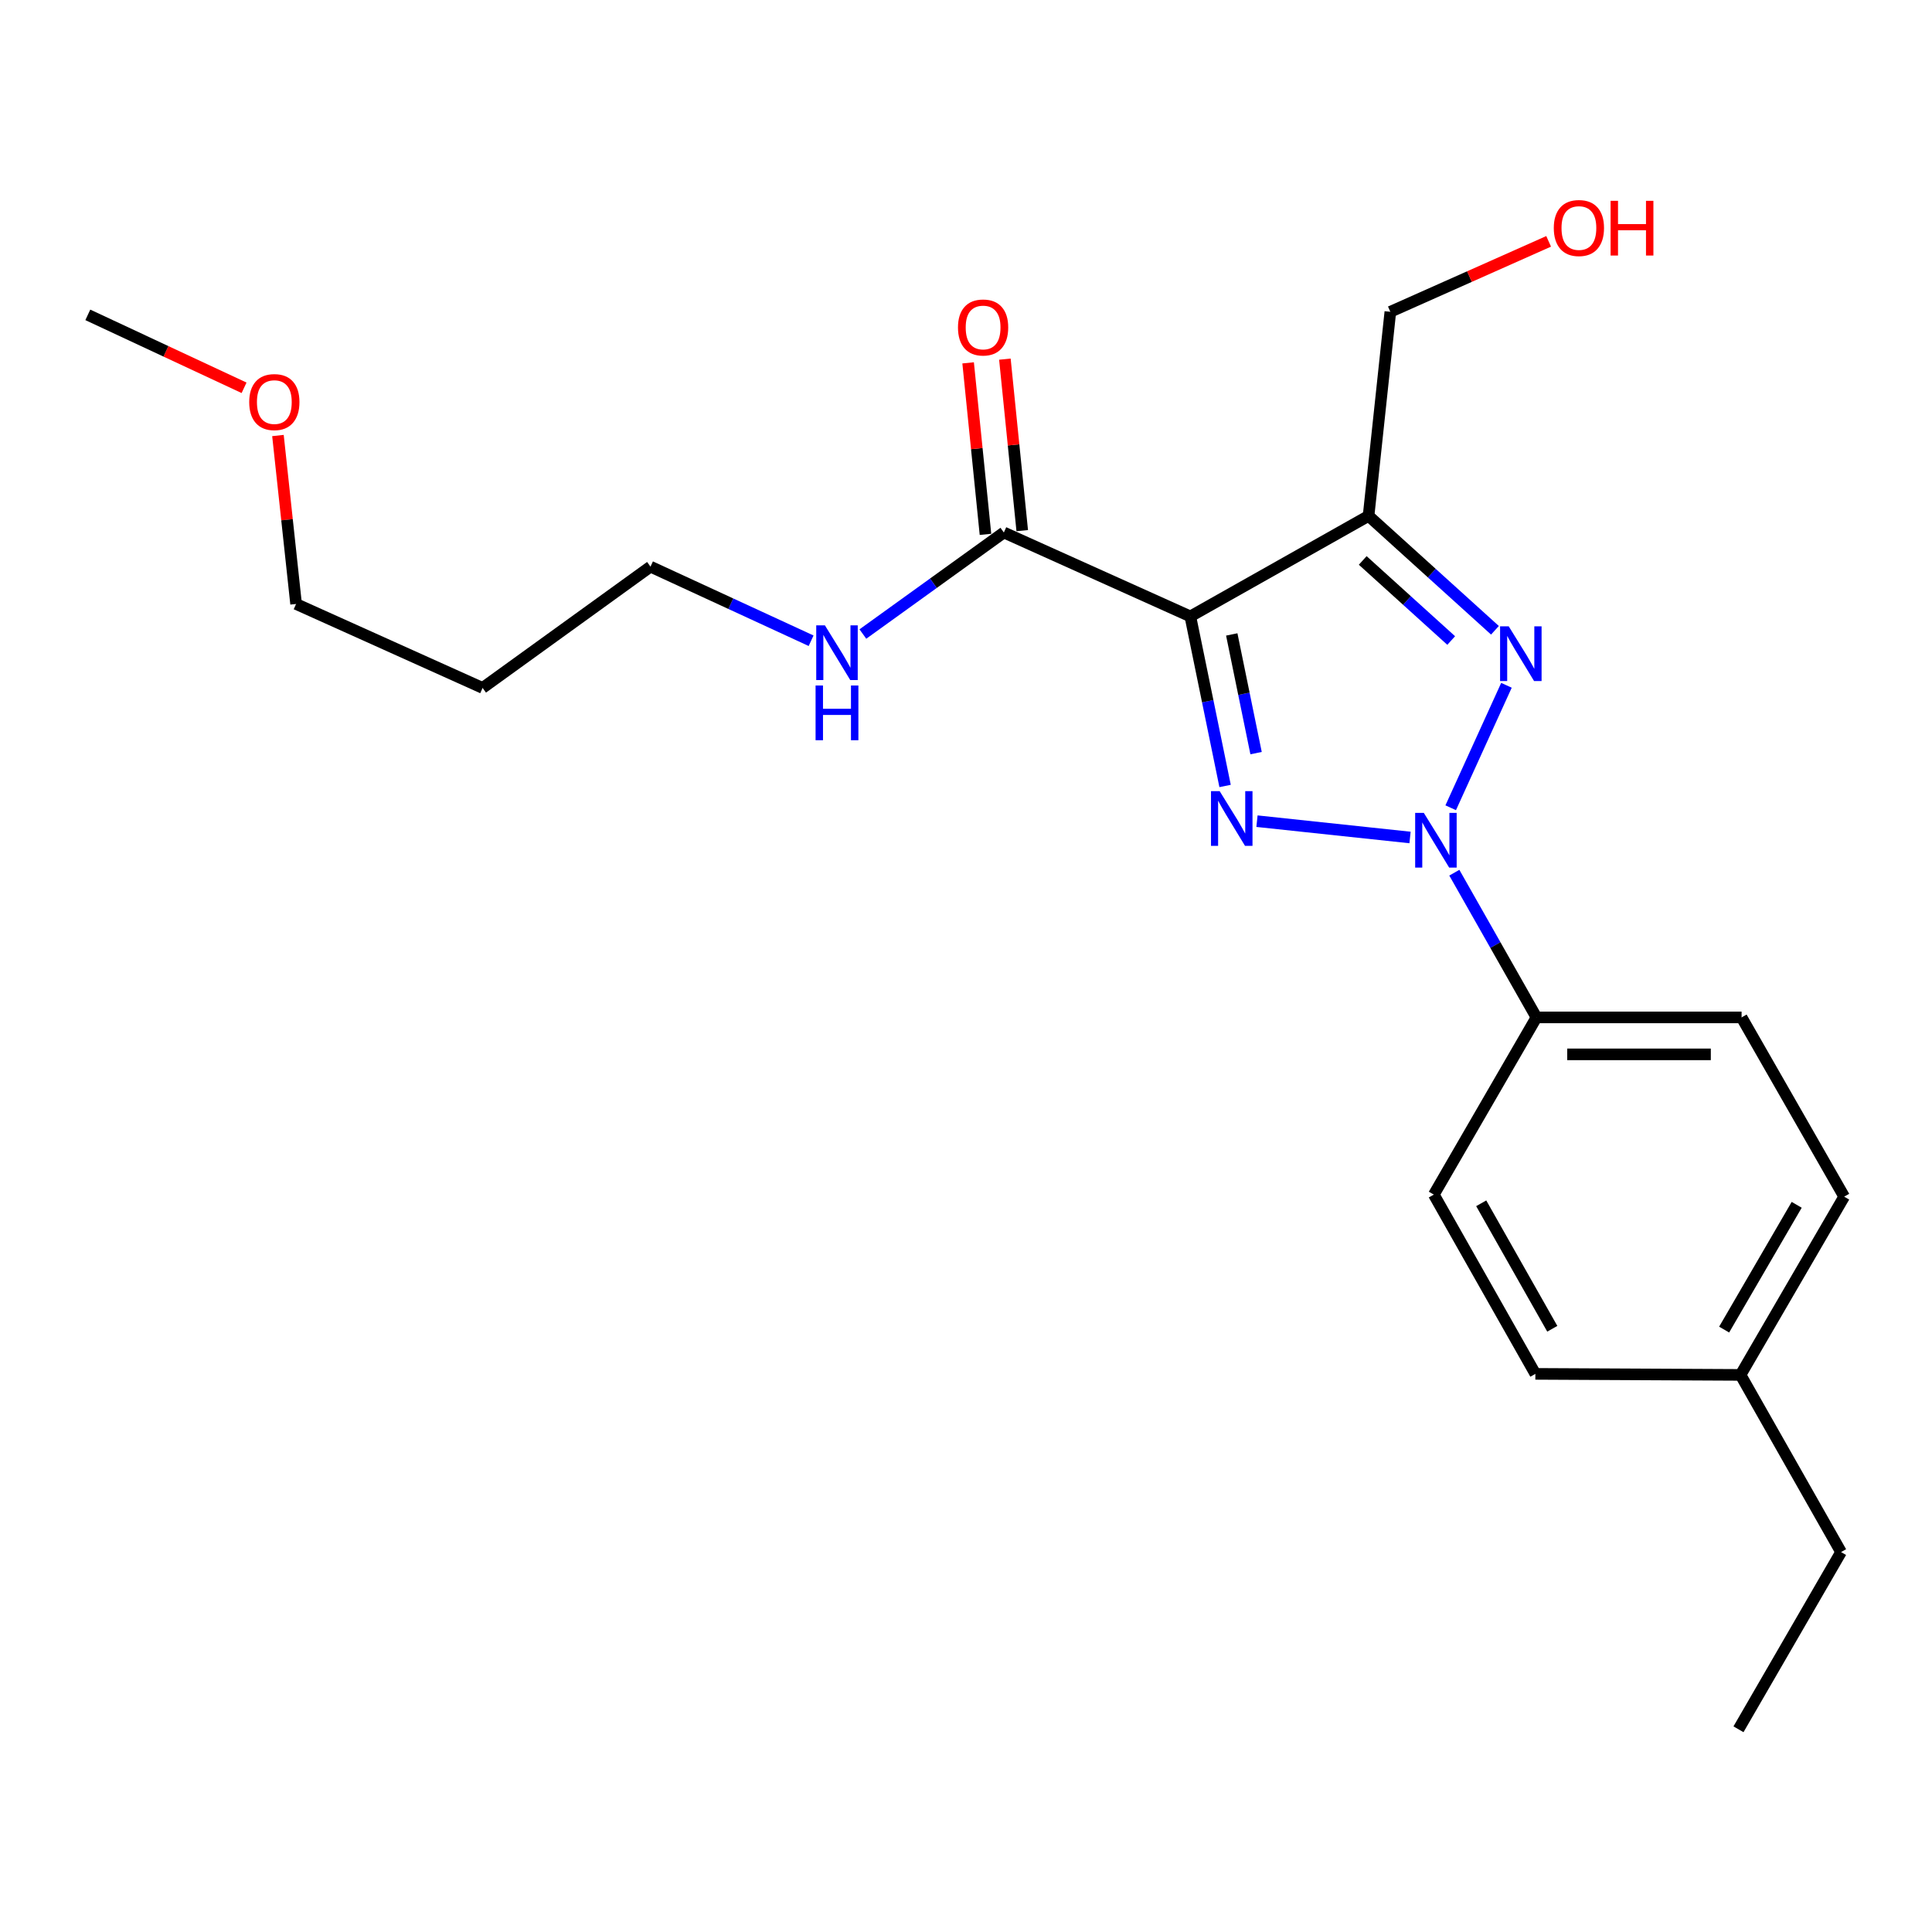 <?xml version='1.0' encoding='iso-8859-1'?>
<svg version='1.1' baseProfile='full'
              xmlns='http://www.w3.org/2000/svg'
                      xmlns:rdkit='http://www.rdkit.org/xml'
                      xmlns:xlink='http://www.w3.org/1999/xlink'
                  xml:space='preserve'
width='1000px' height='1000px' viewBox='0 0 1000 1000'>
<!-- END OF HEADER -->
<rect style='opacity:1.0;fill:#FFFFFF;stroke:none' width='1000' height='1000' x='0' y='0'> </rect>
<path class='bond-0' d='M 729.829,433.48 L 650.61,425.037' style='fill:none;fill-rule:evenodd;stroke:#0000FF;stroke-width:6px;stroke-linecap:butt;stroke-linejoin:miter;stroke-opacity:1' />
<path class='bond-2' d='M 750.88,418.096 L 779.738,354.709' style='fill:none;fill-rule:evenodd;stroke:#0000FF;stroke-width:6px;stroke-linecap:butt;stroke-linejoin:miter;stroke-opacity:1' />
<path class='bond-5' d='M 752.758,451.704 L 774.012,489.158' style='fill:none;fill-rule:evenodd;stroke:#0000FF;stroke-width:6px;stroke-linecap:butt;stroke-linejoin:miter;stroke-opacity:1' />
<path class='bond-5' d='M 774.012,489.158 L 795.267,526.611' style='fill:none;fill-rule:evenodd;stroke:#000000;stroke-width:6px;stroke-linecap:butt;stroke-linejoin:miter;stroke-opacity:1' />
<path class='bond-1' d='M 634.102,406.816 L 625.111,362.935' style='fill:none;fill-rule:evenodd;stroke:#0000FF;stroke-width:6px;stroke-linecap:butt;stroke-linejoin:miter;stroke-opacity:1' />
<path class='bond-1' d='M 625.111,362.935 L 616.12,319.053' style='fill:none;fill-rule:evenodd;stroke:#000000;stroke-width:6px;stroke-linecap:butt;stroke-linejoin:miter;stroke-opacity:1' />
<path class='bond-1' d='M 650.141,389.813 L 643.847,359.096' style='fill:none;fill-rule:evenodd;stroke:#0000FF;stroke-width:6px;stroke-linecap:butt;stroke-linejoin:miter;stroke-opacity:1' />
<path class='bond-1' d='M 643.847,359.096 L 637.553,328.379' style='fill:none;fill-rule:evenodd;stroke:#000000;stroke-width:6px;stroke-linecap:butt;stroke-linejoin:miter;stroke-opacity:1' />
<path class='bond-4' d='M 616.12,319.053 L 519.592,275.619' style='fill:none;fill-rule:evenodd;stroke:#000000;stroke-width:6px;stroke-linecap:butt;stroke-linejoin:miter;stroke-opacity:1' />
<path class='bond-22' d='M 616.12,319.053 L 708.366,267.023' style='fill:none;fill-rule:evenodd;stroke:#000000;stroke-width:6px;stroke-linecap:butt;stroke-linejoin:miter;stroke-opacity:1' />
<path class='bond-3' d='M 773.784,326.233 L 741.075,296.628' style='fill:none;fill-rule:evenodd;stroke:#0000FF;stroke-width:6px;stroke-linecap:butt;stroke-linejoin:miter;stroke-opacity:1' />
<path class='bond-3' d='M 741.075,296.628 L 708.366,267.023' style='fill:none;fill-rule:evenodd;stroke:#000000;stroke-width:6px;stroke-linecap:butt;stroke-linejoin:miter;stroke-opacity:1' />
<path class='bond-3' d='M 751.137,331.531 L 728.241,310.807' style='fill:none;fill-rule:evenodd;stroke:#0000FF;stroke-width:6px;stroke-linecap:butt;stroke-linejoin:miter;stroke-opacity:1' />
<path class='bond-3' d='M 728.241,310.807 L 705.345,290.084' style='fill:none;fill-rule:evenodd;stroke:#000000;stroke-width:6px;stroke-linecap:butt;stroke-linejoin:miter;stroke-opacity:1' />
<path class='bond-10' d='M 708.366,267.023 L 719.639,161.39' style='fill:none;fill-rule:evenodd;stroke:#000000;stroke-width:6px;stroke-linecap:butt;stroke-linejoin:miter;stroke-opacity:1' />
<path class='bond-6' d='M 529.106,274.656 L 524.617,230.272' style='fill:none;fill-rule:evenodd;stroke:#000000;stroke-width:6px;stroke-linecap:butt;stroke-linejoin:miter;stroke-opacity:1' />
<path class='bond-6' d='M 524.617,230.272 L 520.127,185.888' style='fill:none;fill-rule:evenodd;stroke:#FF0000;stroke-width:6px;stroke-linecap:butt;stroke-linejoin:miter;stroke-opacity:1' />
<path class='bond-6' d='M 510.078,276.581 L 505.589,232.197' style='fill:none;fill-rule:evenodd;stroke:#000000;stroke-width:6px;stroke-linecap:butt;stroke-linejoin:miter;stroke-opacity:1' />
<path class='bond-6' d='M 505.589,232.197 L 501.1,187.813' style='fill:none;fill-rule:evenodd;stroke:#FF0000;stroke-width:6px;stroke-linecap:butt;stroke-linejoin:miter;stroke-opacity:1' />
<path class='bond-7' d='M 519.592,275.619 L 483.108,301.897' style='fill:none;fill-rule:evenodd;stroke:#000000;stroke-width:6px;stroke-linecap:butt;stroke-linejoin:miter;stroke-opacity:1' />
<path class='bond-7' d='M 483.108,301.897 L 446.623,328.175' style='fill:none;fill-rule:evenodd;stroke:#0000FF;stroke-width:6px;stroke-linecap:butt;stroke-linejoin:miter;stroke-opacity:1' />
<path class='bond-8' d='M 795.267,526.611 L 901.442,526.611' style='fill:none;fill-rule:evenodd;stroke:#000000;stroke-width:6px;stroke-linecap:butt;stroke-linejoin:miter;stroke-opacity:1' />
<path class='bond-8' d='M 811.193,545.736 L 885.516,545.736' style='fill:none;fill-rule:evenodd;stroke:#000000;stroke-width:6px;stroke-linecap:butt;stroke-linejoin:miter;stroke-opacity:1' />
<path class='bond-9' d='M 795.267,526.611 L 742.153,618.326' style='fill:none;fill-rule:evenodd;stroke:#000000;stroke-width:6px;stroke-linecap:butt;stroke-linejoin:miter;stroke-opacity:1' />
<path class='bond-17' d='M 419.825,331.647 L 378.26,312.473' style='fill:none;fill-rule:evenodd;stroke:#0000FF;stroke-width:6px;stroke-linecap:butt;stroke-linejoin:miter;stroke-opacity:1' />
<path class='bond-17' d='M 378.26,312.473 L 336.695,293.298' style='fill:none;fill-rule:evenodd;stroke:#000000;stroke-width:6px;stroke-linecap:butt;stroke-linejoin:miter;stroke-opacity:1' />
<path class='bond-11' d='M 901.442,526.611 L 954.545,619.388' style='fill:none;fill-rule:evenodd;stroke:#000000;stroke-width:6px;stroke-linecap:butt;stroke-linejoin:miter;stroke-opacity:1' />
<path class='bond-12' d='M 742.153,618.326 L 794.704,711.114' style='fill:none;fill-rule:evenodd;stroke:#000000;stroke-width:6px;stroke-linecap:butt;stroke-linejoin:miter;stroke-opacity:1' />
<path class='bond-12' d='M 766.677,622.819 L 803.463,687.77' style='fill:none;fill-rule:evenodd;stroke:#000000;stroke-width:6px;stroke-linecap:butt;stroke-linejoin:miter;stroke-opacity:1' />
<path class='bond-15' d='M 719.639,161.39 L 760.604,143.155' style='fill:none;fill-rule:evenodd;stroke:#000000;stroke-width:6px;stroke-linecap:butt;stroke-linejoin:miter;stroke-opacity:1' />
<path class='bond-15' d='M 760.604,143.155 L 801.569,124.92' style='fill:none;fill-rule:evenodd;stroke:#FF0000;stroke-width:6px;stroke-linecap:butt;stroke-linejoin:miter;stroke-opacity:1' />
<path class='bond-23' d='M 954.545,619.388 L 900.9,711.645' style='fill:none;fill-rule:evenodd;stroke:#000000;stroke-width:6px;stroke-linecap:butt;stroke-linejoin:miter;stroke-opacity:1' />
<path class='bond-23' d='M 929.966,623.613 L 892.414,688.193' style='fill:none;fill-rule:evenodd;stroke:#000000;stroke-width:6px;stroke-linecap:butt;stroke-linejoin:miter;stroke-opacity:1' />
<path class='bond-13' d='M 794.704,711.114 L 900.9,711.645' style='fill:none;fill-rule:evenodd;stroke:#000000;stroke-width:6px;stroke-linecap:butt;stroke-linejoin:miter;stroke-opacity:1' />
<path class='bond-19' d='M 900.9,711.645 L 952.93,803.349' style='fill:none;fill-rule:evenodd;stroke:#000000;stroke-width:6px;stroke-linecap:butt;stroke-linejoin:miter;stroke-opacity:1' />
<path class='bond-14' d='M 249.793,356.071 L 336.695,293.298' style='fill:none;fill-rule:evenodd;stroke:#000000;stroke-width:6px;stroke-linecap:butt;stroke-linejoin:miter;stroke-opacity:1' />
<path class='bond-18' d='M 249.793,356.071 L 153.255,312.615' style='fill:none;fill-rule:evenodd;stroke:#000000;stroke-width:6px;stroke-linecap:butt;stroke-linejoin:miter;stroke-opacity:1' />
<path class='bond-16' d='M 143.865,225.423 L 148.56,269.019' style='fill:none;fill-rule:evenodd;stroke:#FF0000;stroke-width:6px;stroke-linecap:butt;stroke-linejoin:miter;stroke-opacity:1' />
<path class='bond-16' d='M 148.56,269.019 L 153.255,312.615' style='fill:none;fill-rule:evenodd;stroke:#000000;stroke-width:6px;stroke-linecap:butt;stroke-linejoin:miter;stroke-opacity:1' />
<path class='bond-20' d='M 126.329,200.722 L 85.892,181.848' style='fill:none;fill-rule:evenodd;stroke:#FF0000;stroke-width:6px;stroke-linecap:butt;stroke-linejoin:miter;stroke-opacity:1' />
<path class='bond-20' d='M 85.892,181.848 L 45.455,162.973' style='fill:none;fill-rule:evenodd;stroke:#000000;stroke-width:6px;stroke-linecap:butt;stroke-linejoin:miter;stroke-opacity:1' />
<path class='bond-21' d='M 952.93,803.349 L 899.838,895.074' style='fill:none;fill-rule:evenodd;stroke:#000000;stroke-width:6px;stroke-linecap:butt;stroke-linejoin:miter;stroke-opacity:1' />
<path  class='atom-0' d='M 736.966 420.748
L 746.246 435.748
Q 747.166 437.228, 748.646 439.908
Q 750.126 442.588, 750.206 442.748
L 750.206 420.748
L 753.966 420.748
L 753.966 449.068
L 750.086 449.068
L 740.126 432.668
Q 738.966 430.748, 737.726 428.548
Q 736.526 426.348, 736.166 425.668
L 736.166 449.068
L 732.486 449.068
L 732.486 420.748
L 736.966 420.748
' fill='#0000FF'/>
<path  class='atom-1' d='M 631.29 409.485
L 640.57 424.485
Q 641.49 425.965, 642.97 428.645
Q 644.45 431.325, 644.53 431.485
L 644.53 409.485
L 648.29 409.485
L 648.29 437.805
L 644.41 437.805
L 634.45 421.405
Q 633.29 419.485, 632.05 417.285
Q 630.85 415.085, 630.49 414.405
L 630.49 437.805
L 626.81 437.805
L 626.81 409.485
L 631.29 409.485
' fill='#0000FF'/>
<path  class='atom-3' d='M 780.921 324.199
L 790.201 339.199
Q 791.121 340.679, 792.601 343.359
Q 794.081 346.039, 794.161 346.199
L 794.161 324.199
L 797.921 324.199
L 797.921 352.519
L 794.041 352.519
L 784.081 336.119
Q 782.921 334.199, 781.681 331.999
Q 780.481 329.799, 780.121 329.119
L 780.121 352.519
L 776.441 352.519
L 776.441 324.199
L 780.921 324.199
' fill='#0000FF'/>
<path  class='atom-7' d='M 495.851 169.502
Q 495.851 162.702, 499.211 158.902
Q 502.571 155.102, 508.851 155.102
Q 515.131 155.102, 518.491 158.902
Q 521.851 162.702, 521.851 169.502
Q 521.851 176.382, 518.451 180.302
Q 515.051 184.182, 508.851 184.182
Q 502.611 184.182, 499.211 180.302
Q 495.851 176.422, 495.851 169.502
M 508.851 180.982
Q 513.171 180.982, 515.491 178.102
Q 517.851 175.182, 517.851 169.502
Q 517.851 163.942, 515.491 161.142
Q 513.171 158.302, 508.851 158.302
Q 504.531 158.302, 502.171 161.102
Q 499.851 163.902, 499.851 169.502
Q 499.851 175.222, 502.171 178.102
Q 504.531 180.982, 508.851 180.982
' fill='#FF0000'/>
<path  class='atom-8' d='M 426.962 323.668
L 436.242 338.668
Q 437.162 340.148, 438.642 342.828
Q 440.122 345.508, 440.202 345.668
L 440.202 323.668
L 443.962 323.668
L 443.962 351.988
L 440.082 351.988
L 430.122 335.588
Q 428.962 333.668, 427.722 331.468
Q 426.522 329.268, 426.162 328.588
L 426.162 351.988
L 422.482 351.988
L 422.482 323.668
L 426.962 323.668
' fill='#0000FF'/>
<path  class='atom-8' d='M 422.142 354.82
L 425.982 354.82
L 425.982 366.86
L 440.462 366.86
L 440.462 354.82
L 444.302 354.82
L 444.302 383.14
L 440.462 383.14
L 440.462 370.06
L 425.982 370.06
L 425.982 383.14
L 422.142 383.14
L 422.142 354.82
' fill='#0000FF'/>
<path  class='atom-16' d='M 804.239 118.024
Q 804.239 111.224, 807.599 107.424
Q 810.959 103.624, 817.239 103.624
Q 823.519 103.624, 826.879 107.424
Q 830.239 111.224, 830.239 118.024
Q 830.239 124.904, 826.839 128.824
Q 823.439 132.704, 817.239 132.704
Q 810.999 132.704, 807.599 128.824
Q 804.239 124.944, 804.239 118.024
M 817.239 129.504
Q 821.559 129.504, 823.879 126.624
Q 826.239 123.704, 826.239 118.024
Q 826.239 112.464, 823.879 109.664
Q 821.559 106.824, 817.239 106.824
Q 812.919 106.824, 810.559 109.624
Q 808.239 112.424, 808.239 118.024
Q 808.239 123.744, 810.559 126.624
Q 812.919 129.504, 817.239 129.504
' fill='#FF0000'/>
<path  class='atom-16' d='M 833.639 103.944
L 837.479 103.944
L 837.479 115.984
L 851.959 115.984
L 851.959 103.944
L 855.799 103.944
L 855.799 132.264
L 851.959 132.264
L 851.959 119.184
L 837.479 119.184
L 837.479 132.264
L 833.639 132.264
L 833.639 103.944
' fill='#FF0000'/>
<path  class='atom-17' d='M 128.993 208.113
Q 128.993 201.313, 132.353 197.513
Q 135.713 193.713, 141.993 193.713
Q 148.273 193.713, 151.633 197.513
Q 154.993 201.313, 154.993 208.113
Q 154.993 214.993, 151.593 218.913
Q 148.193 222.793, 141.993 222.793
Q 135.753 222.793, 132.353 218.913
Q 128.993 215.033, 128.993 208.113
M 141.993 219.593
Q 146.313 219.593, 148.633 216.713
Q 150.993 213.793, 150.993 208.113
Q 150.993 202.553, 148.633 199.753
Q 146.313 196.913, 141.993 196.913
Q 137.673 196.913, 135.313 199.713
Q 132.993 202.513, 132.993 208.113
Q 132.993 213.833, 135.313 216.713
Q 137.673 219.593, 141.993 219.593
' fill='#FF0000'/>
</svg>

